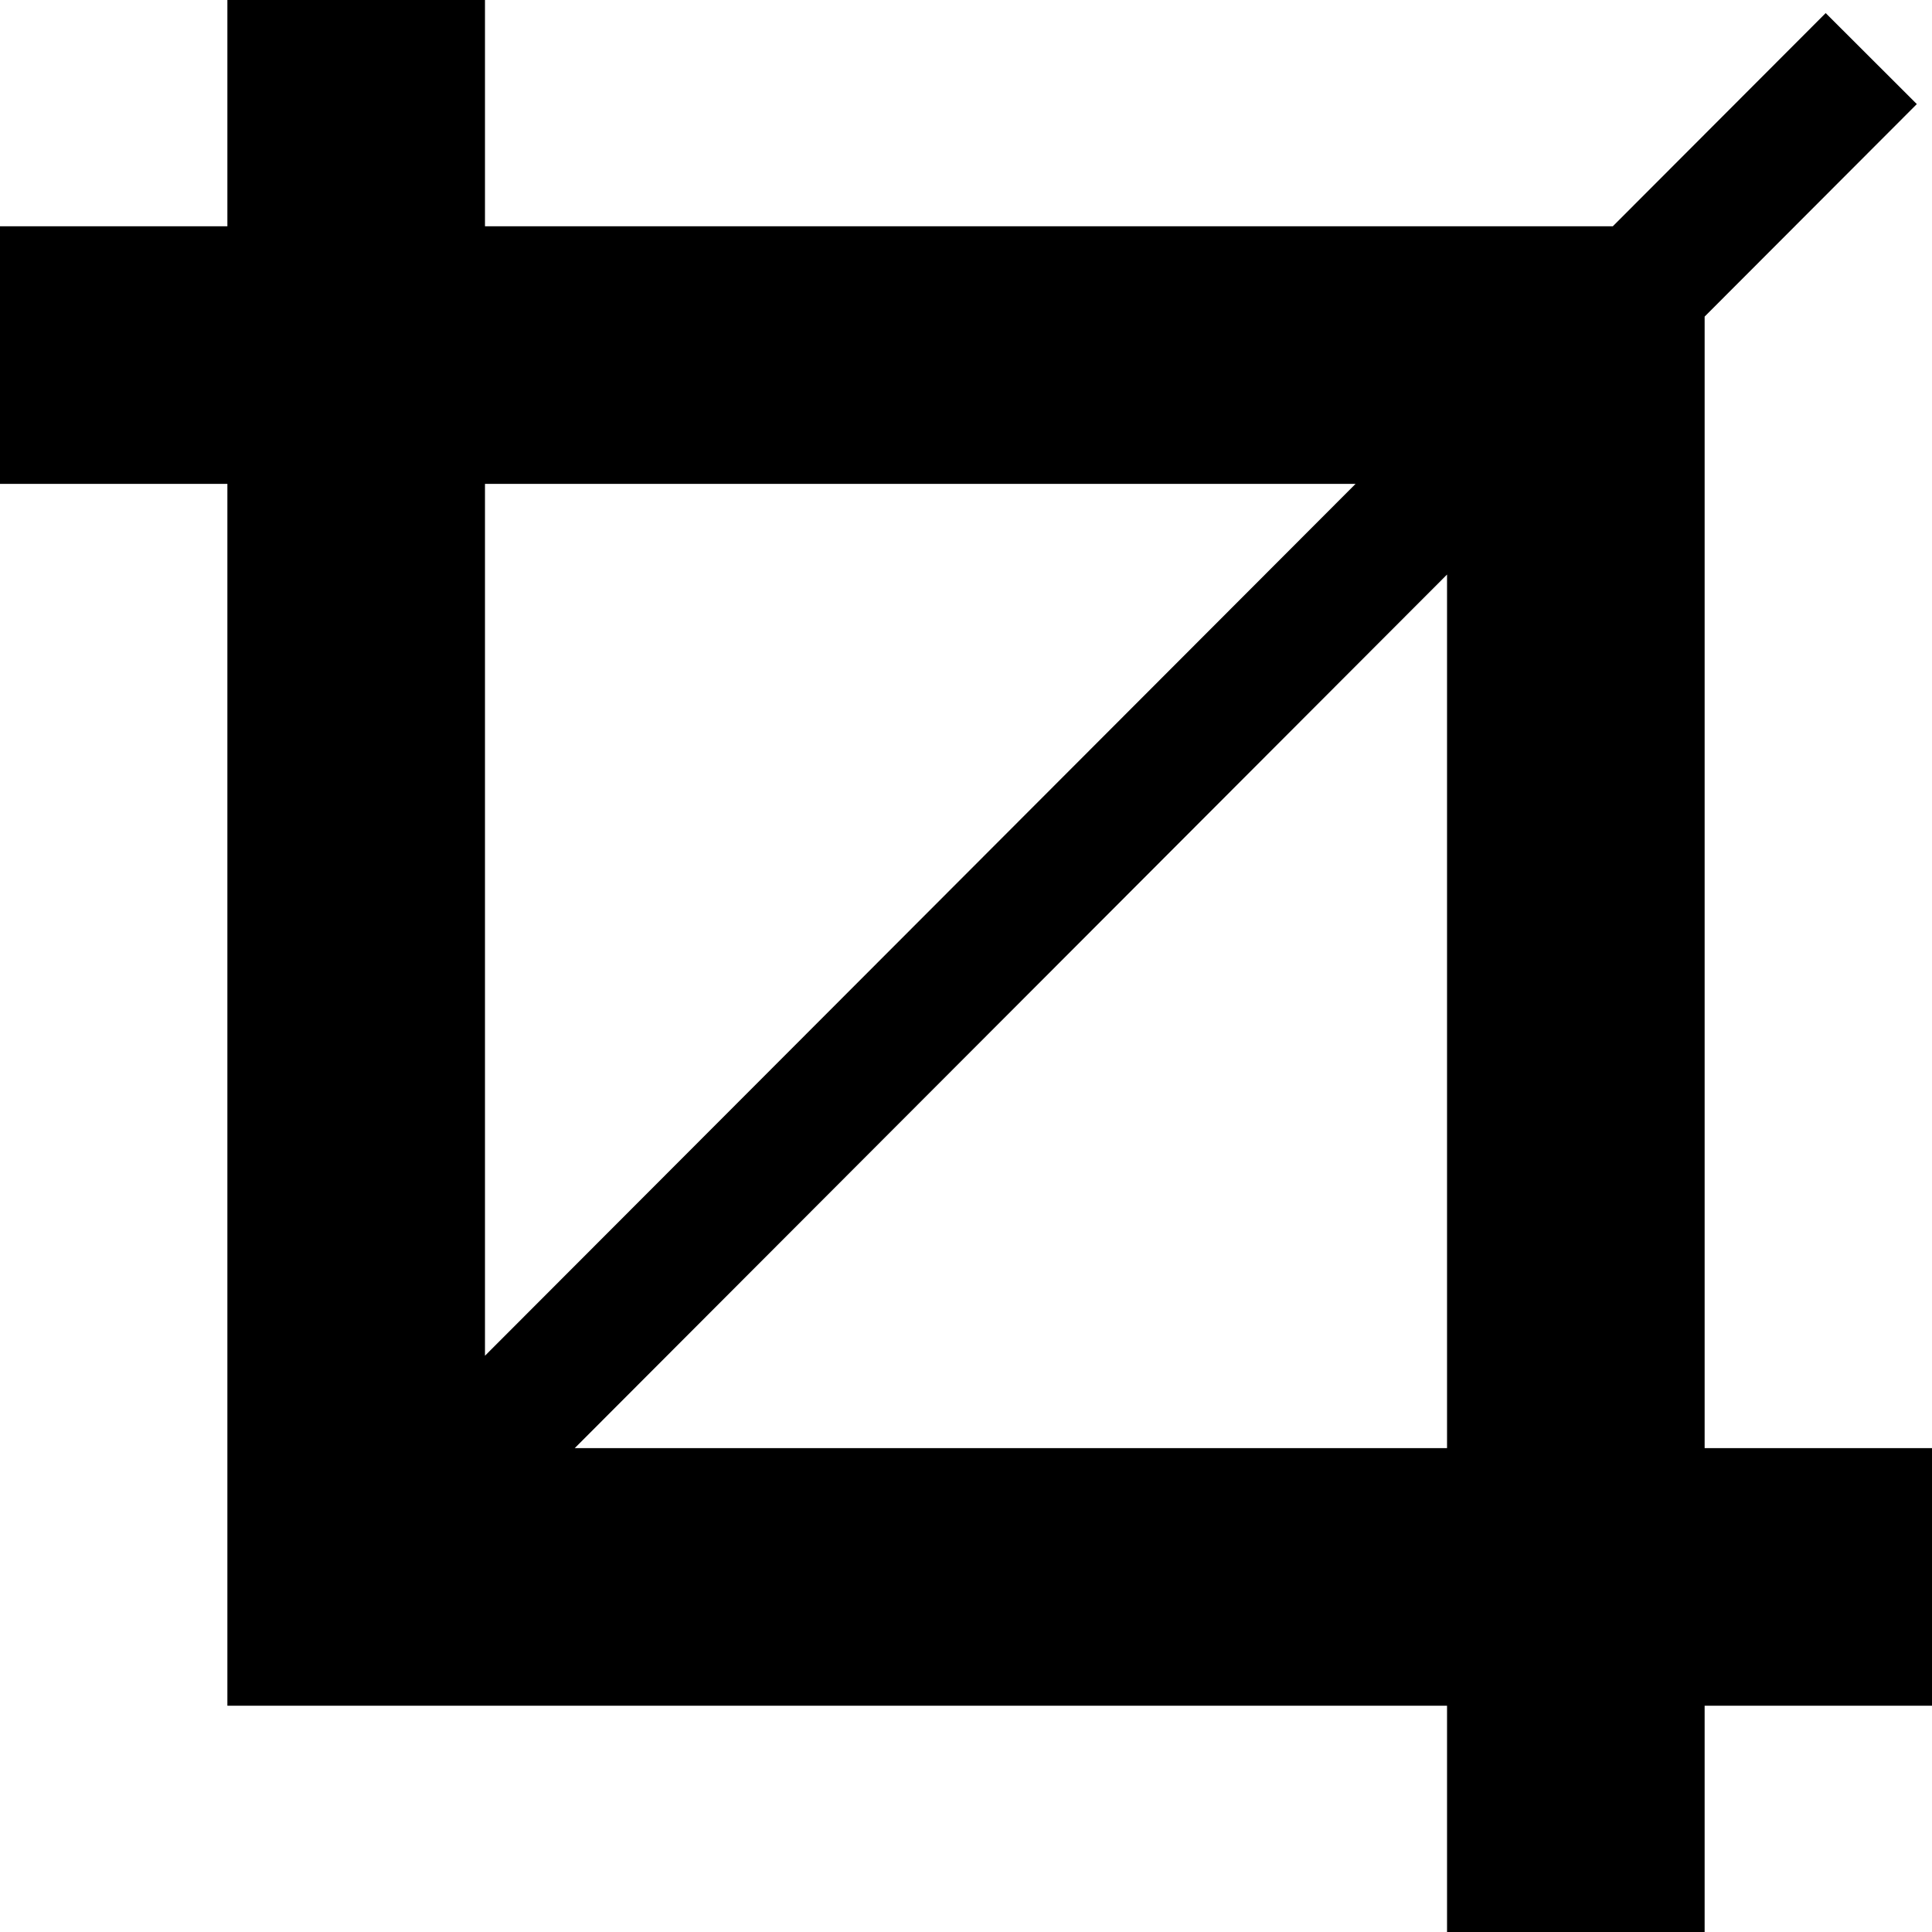 <?xml version="1.0" encoding="utf-8"?>
<!-- Uploaded to: SVG Repo, www.svgrepo.com, Generator: SVG Repo Mixer Tools -->
<!DOCTYPE svg PUBLIC "-//W3C//DTD SVG 1.1//EN" "http://www.w3.org/Graphics/SVG/1.1/DTD/svg11.dtd">
<svg fill="#000000" version="1.1" id="Layer_1" xmlns="http://www.w3.org/2000/svg" xmlns:xlink="http://www.w3.org/1999/xlink" 
	 width="800px" height="800px" viewBox="0 0 120 120" enable-background="new 0 0 120 120" xml:space="preserve">
<path d="M105.878,89.945V19.663l13.179-13.198l-5.66-5.652l-13.222,13.241H30.123V0h-16v14.054H0v16h14.123v75.891h75.755V120h16
	v-14.055H120v-16H105.878z M84.197,30.054L30.123,84.207V30.054H84.197z M35.699,89.945l54.179-54.259v54.259H35.699z"/>
</svg>